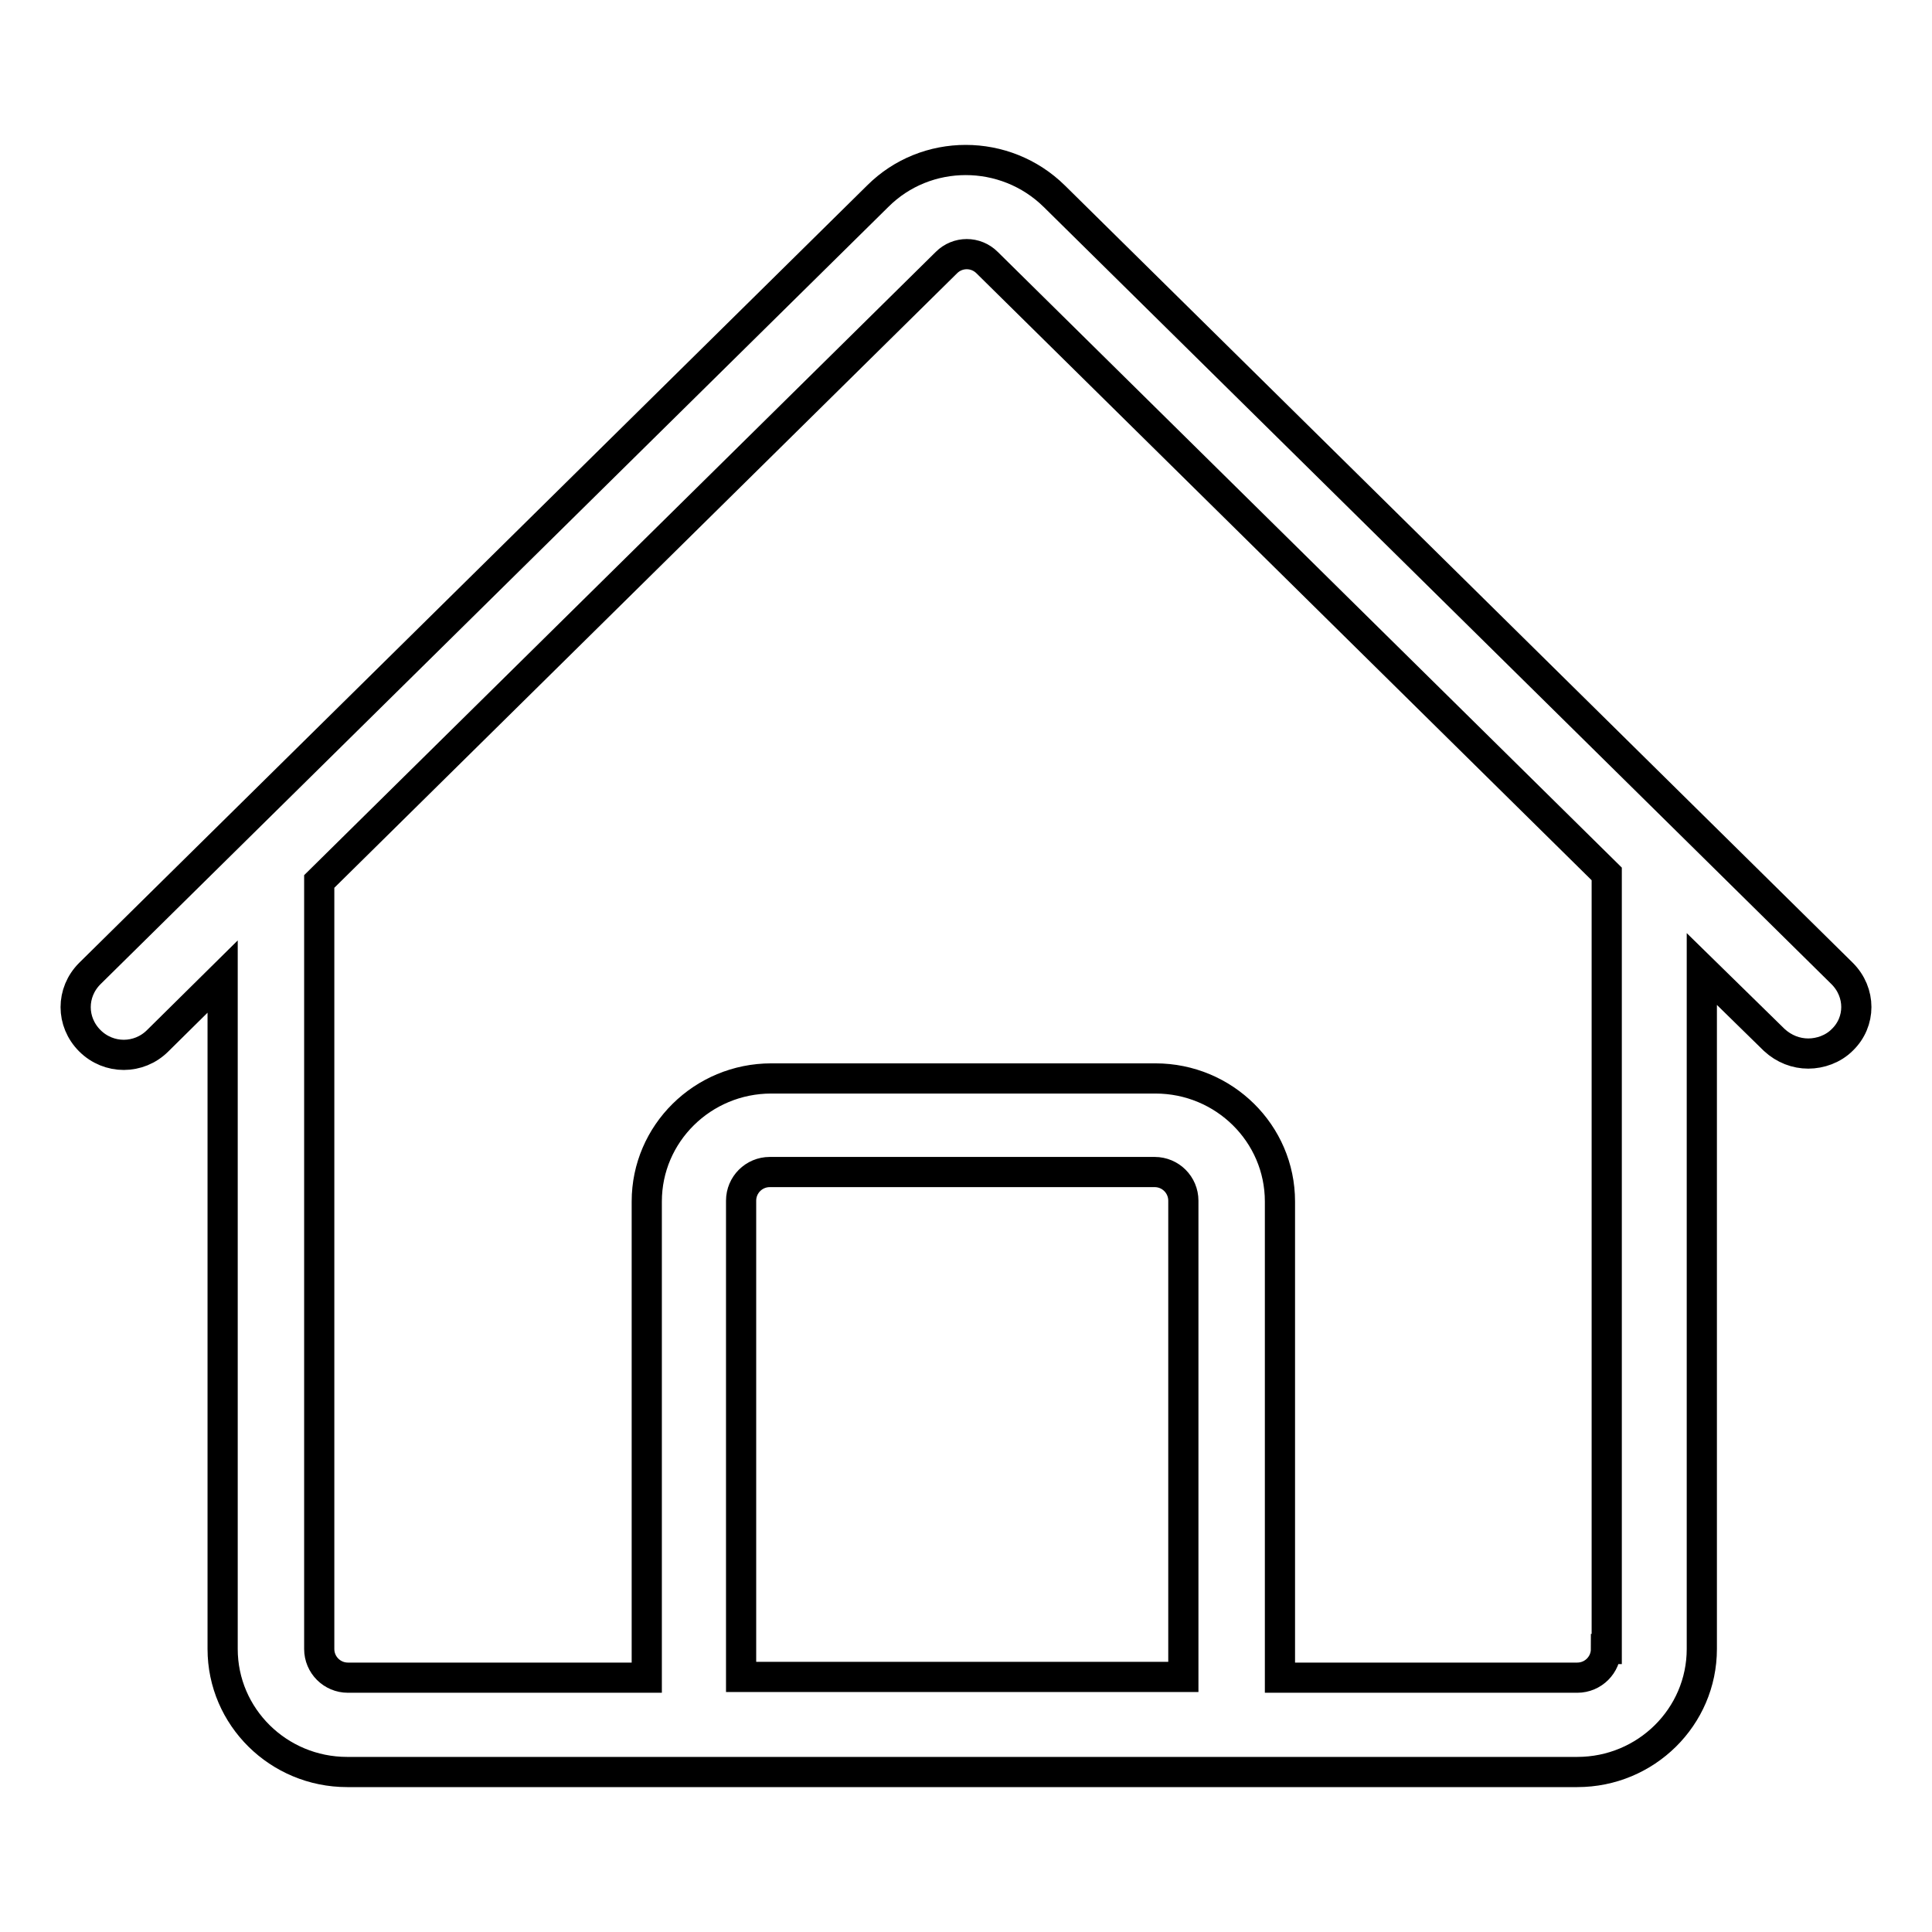 <?xml version="1.0" encoding="utf-8"?>
<!-- Svg Vector Icons : http://www.onlinewebfonts.com/icon -->
<!DOCTYPE svg PUBLIC "-//W3C//DTD SVG 1.1//EN" "http://www.w3.org/Graphics/SVG/1.1/DTD/svg11.dtd">
<svg version="1.1" xmlns="http://www.w3.org/2000/svg" xmlns:xlink="http://www.w3.org/1999/xlink" x="0px" y="0px" viewBox="0 0 256 256" enable-background="new 0 0 256 256" xml:space="preserve">
<g><g><path stroke-width="4" fill-opacity="0" stroke="#000000"  d="M244.1,129L139.7,26c-6.5-6.4-17-6.4-23.4,0L11.9,129c-2.5,2.5-2.5,6.4,0,8.9c2.5,2.5,6.5,2.5,9,0l8.6-8.5v89.1c0,9,7.4,16.3,16.5,16.3h163c9.1,0,16.5-7.3,16.5-16.3v-90.1l9.6,9.4c1.3,1.2,2.9,1.8,4.5,1.8s3.3-0.6,4.5-1.8C246.6,135.4,246.6,131.5,244.1,129L244.1,129z M156.8,222.2H98.2v-63.1c0-2.1,1.7-3.8,3.8-3.8H153c2.1,0,3.8,1.7,3.8,3.8L156.8,222.2L156.8,222.2z M212.8,218.5c0,2.1-1.7,3.8-3.8,3.8h-39.4v-63.1c0-9-7.4-16.3-16.5-16.3h-50.9c-9.1,0-16.5,7.3-16.5,16.3v63.1H46.1c-2.1,0-3.8-1.7-3.8-3.8V116.8l83.1-82c1.5-1.5,3.9-1.5,5.4,0l82.1,81V218.5L212.8,218.5z"/></g></g>
</svg>